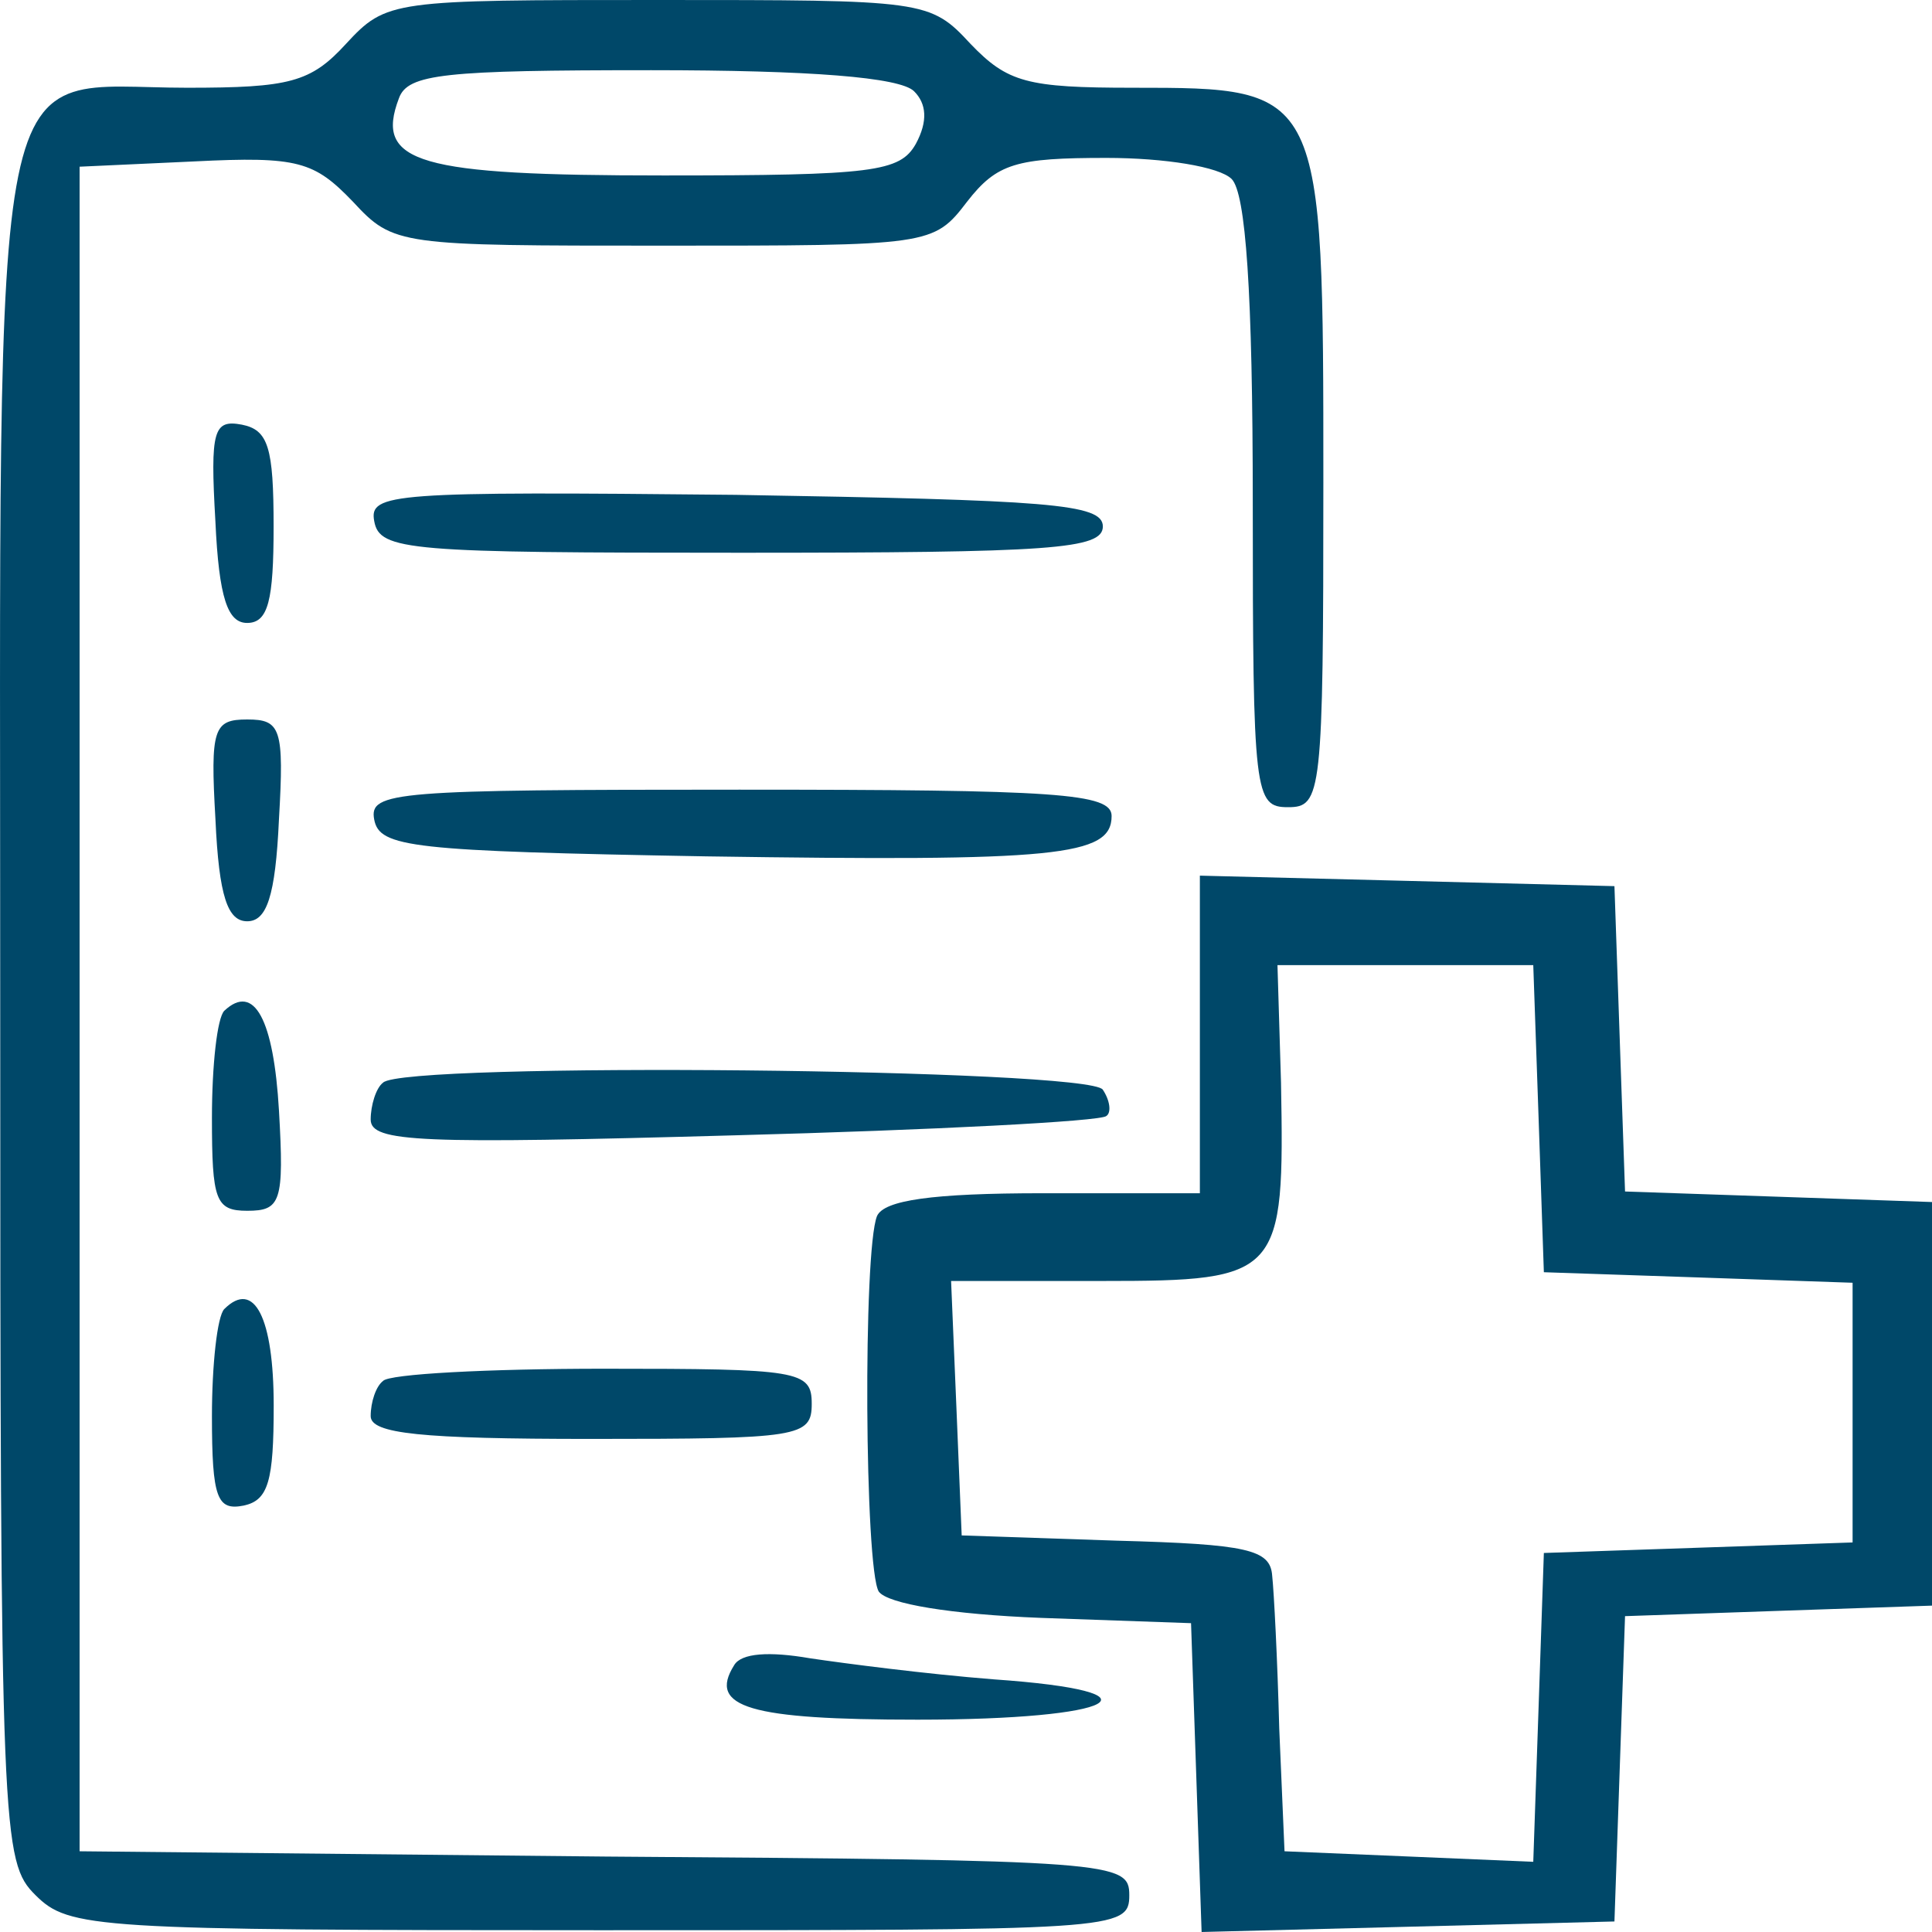 <?xml version="1.0" encoding="UTF-8"?>
<svg xmlns="http://www.w3.org/2000/svg" width="60" height="60" viewBox="0 0 60 60" fill="none">
  <path d="M10.745 1.362C9.649 2.561 8.992 2.725 5.814 2.725C-0.432 2.725 0.007 0.49 0.007 31.335C0.007 57.057 0.061 57.82 1.102 58.855C2.143 59.891 2.91 59.945 18.635 59.945C34.688 59.945 35.071 59.945 35.071 58.855C35.071 57.82 34.633 57.766 18.799 57.657L2.472 57.493V31.335V5.177L6.033 5.013C9.266 4.85 9.759 5.013 10.964 6.267C12.225 7.629 12.389 7.629 20.607 7.629C28.88 7.629 28.99 7.629 30.031 6.267C30.962 5.068 31.565 4.904 34.359 4.904C36.167 4.904 37.865 5.177 38.249 5.558C38.687 5.994 38.906 9.046 38.906 15.64C38.906 24.686 38.961 25.068 40.002 25.068C41.043 25.068 41.098 24.686 41.098 14.986C41.098 2.725 41.098 2.725 35.181 2.725C31.893 2.725 31.291 2.561 30.14 1.362C28.88 -0 28.716 -0 20.443 -0C12.17 -0 12.005 -0 10.745 1.362ZM28.387 2.834C28.771 3.215 28.825 3.76 28.442 4.468C27.949 5.34 27.127 5.449 20.607 5.449C12.992 5.449 11.622 5.068 12.389 3.052C12.663 2.289 13.813 2.18 20.224 2.18C25.154 2.18 27.949 2.398 28.387 2.834Z" fill="#004869"></path>
  <path d="M6.689 16.185C6.799 18.583 7.073 19.346 7.675 19.346C8.333 19.346 8.497 18.637 8.497 16.349C8.497 13.896 8.333 13.351 7.511 13.188C6.634 13.024 6.525 13.351 6.689 16.185Z" fill="#004869"></path>
  <path d="M11.622 16.185C11.786 17.111 12.718 17.166 23.018 17.166C32.661 17.166 34.25 17.057 34.25 16.349C34.25 15.64 32.551 15.531 22.854 15.368C12.17 15.259 11.458 15.313 11.622 16.185Z" fill="#004869"></path>
  <path d="M6.691 25.45C6.8 27.848 7.074 28.611 7.677 28.611C8.28 28.611 8.554 27.848 8.663 25.45C8.828 22.616 8.718 22.344 7.677 22.344C6.636 22.344 6.527 22.616 6.691 25.45Z" fill="#004869"></path>
  <path d="M11.621 25.45C11.785 26.322 12.771 26.431 21.921 26.595C32.824 26.758 34.522 26.595 34.522 25.341C34.522 24.633 32.824 24.524 22.962 24.524C12.278 24.524 11.456 24.578 11.621 25.45Z" fill="#004869"></path>
  <path d="M37.263 32.153V37.057H32.386C28.935 37.057 27.455 37.275 27.236 37.766C26.798 38.856 26.853 48.719 27.291 49.428C27.565 49.809 29.537 50.136 32.331 50.245L36.989 50.409L37.153 55.204L37.317 60L43.727 59.837L50.138 59.673L50.302 54.932L50.467 50.191L55.233 50.027L60 49.864V43.597V37.33L55.233 37.166L50.467 37.003L50.302 32.262L50.138 27.52L43.727 27.357L37.263 27.194V32.153ZM47.782 34.714L47.946 39.51L52.768 39.673L57.534 39.837V43.869V47.902L52.768 48.065L47.946 48.229L47.782 53.025L47.617 57.82L43.782 57.657L39.892 57.493L39.728 53.678C39.673 51.553 39.564 49.428 39.509 48.937C39.454 48.12 38.742 47.956 34.687 47.847L29.866 47.684L29.702 43.706L29.537 39.782H34.249C39.783 39.782 39.892 39.618 39.783 33.624L39.673 29.973H43.673H47.617L47.782 34.714Z" fill="#004869"></path>
  <path d="M6.966 31.39C6.746 31.608 6.582 33.079 6.582 34.714C6.582 37.275 6.692 37.602 7.678 37.602C8.719 37.602 8.828 37.33 8.664 34.496C8.5 31.662 7.897 30.518 6.966 31.39Z" fill="#004869"></path>
  <path d="M11.895 33.624C11.676 33.787 11.512 34.332 11.512 34.768C11.512 35.477 13.046 35.531 22.798 35.259C28.989 35.095 34.194 34.823 34.358 34.659C34.523 34.55 34.468 34.169 34.249 33.842C33.865 33.188 12.498 32.97 11.895 33.624Z" fill="#004869"></path>
  <path d="M6.966 40.653C6.746 40.871 6.582 42.397 6.582 43.978C6.582 46.539 6.746 46.92 7.568 46.757C8.335 46.593 8.5 45.994 8.5 43.651C8.5 40.926 7.897 39.727 6.966 40.653Z" fill="#004869"></path>
  <path d="M11.895 42.888C11.676 43.052 11.512 43.542 11.512 43.978C11.512 44.523 13.046 44.687 18.36 44.687C24.825 44.687 25.209 44.632 25.209 43.597C25.209 42.561 24.825 42.507 18.744 42.507C15.182 42.507 12.06 42.67 11.895 42.888Z" fill="#004869"></path>
  <path d="M22.798 51.717C21.976 53.025 23.291 53.406 28.496 53.406C34.742 53.406 36.331 52.534 30.852 52.153C28.77 51.989 26.25 51.662 25.154 51.499C23.894 51.281 23.017 51.335 22.798 51.717Z" fill="#004869"></path>
</svg>

